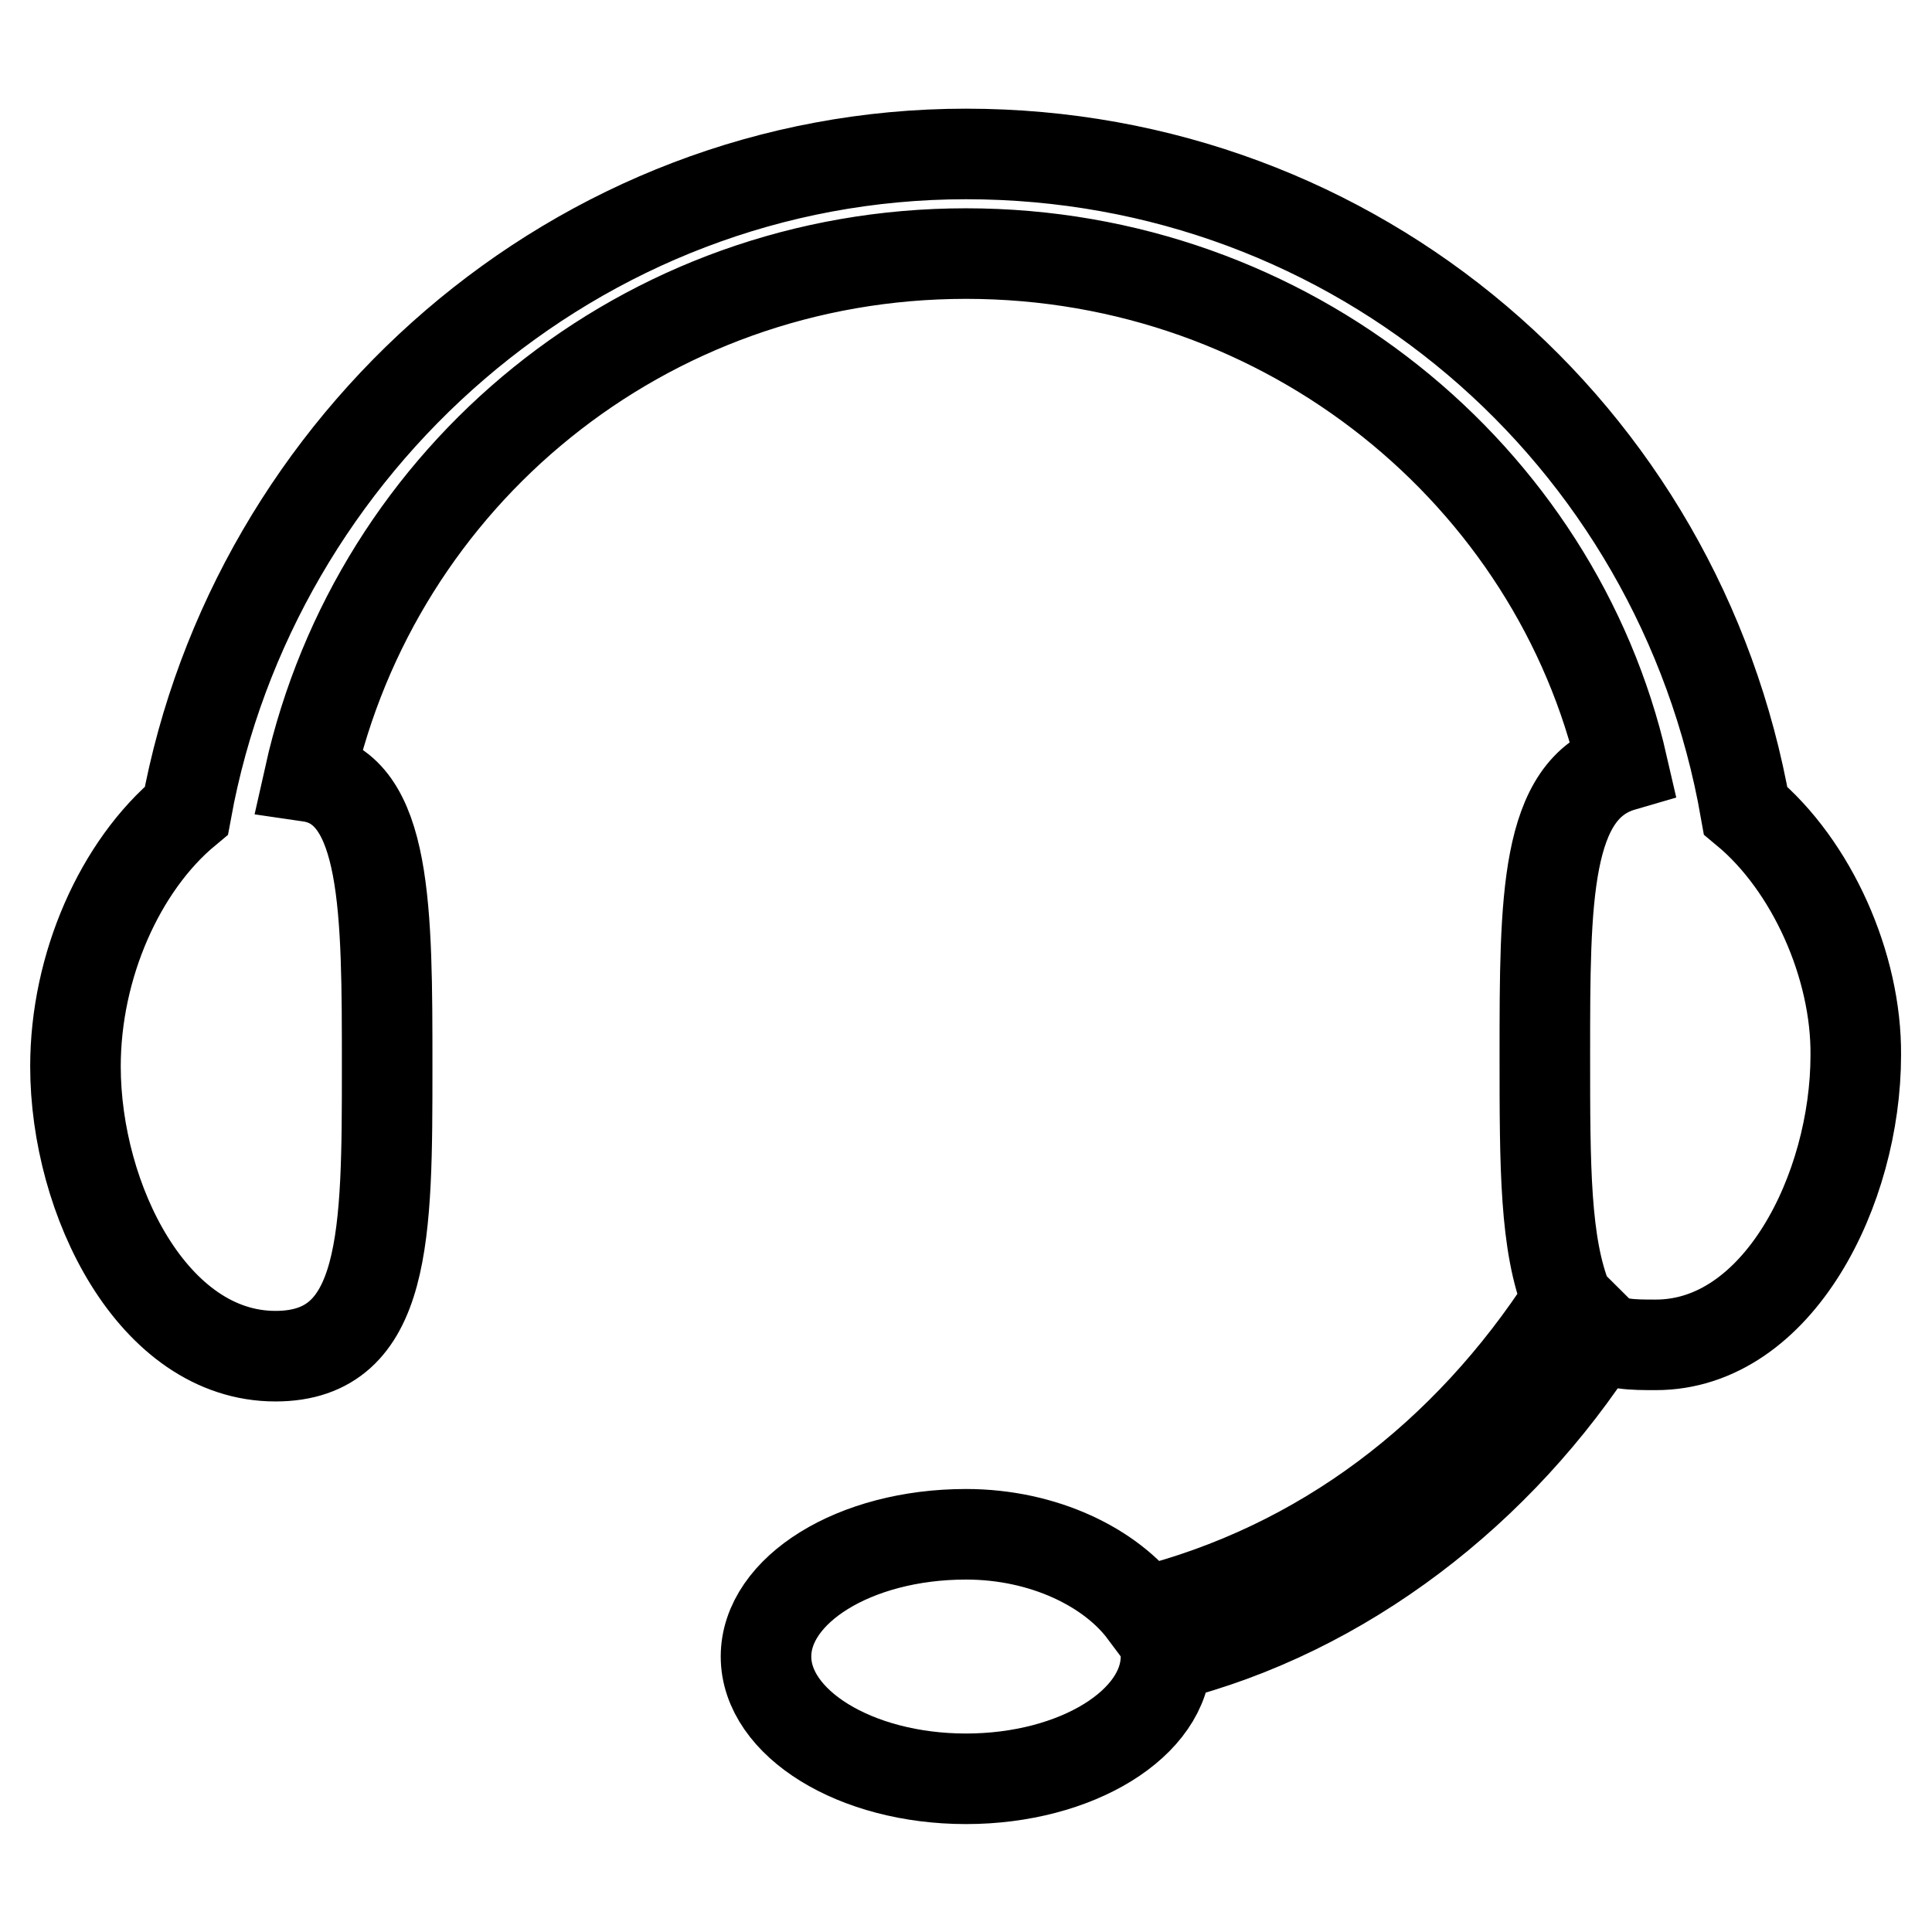<?xml version="1.0" encoding="utf-8"?>
<!-- Svg Vector Icons : http://www.onlinewebfonts.com/icon -->
<!DOCTYPE svg PUBLIC "-//W3C//DTD SVG 1.1//EN" "http://www.w3.org/Graphics/SVG/1.1/DTD/svg11.dtd">
<svg version="1.1" xmlns="http://www.w3.org/2000/svg" xmlns:xlink="http://www.w3.org/1999/xlink" x="0px" y="0px" viewBox="0 0 256 256" enable-background="new 0 0 256 256" xml:space="preserve">
<g> <path stroke-width="12" fill-opacity="0" stroke="#000000"  d="M231.3,107.4c-8.8-50.1-51.6-87-103.3-87s-94.4,38.4-103.3,87C15.9,114.7,10,128,10,141.3 c0,17.7,10.3,38.4,26.5,38.4c14.8,0,14.8-16.2,14.8-38.4c0-20.6,0-36.9-10.3-38.4c8.9-39.8,44.3-69.3,87-69.3 c42.8,0,78.2,29.5,87,67.9c-10.3,3-10.3,17.7-10.3,38.3c0,14.8,0,25.1,3,32.5c-13.3,20.6-32.5,35.4-56.1,41.3 c-4.4-5.9-13.3-10.3-23.6-10.3c-14.8,0-26.5,7.4-26.5,16.2s11.8,16.2,26.5,16.2s26.5-7.4,26.5-16.2l0,0 c23.6-5.9,44.3-22.1,57.5-42.8c1.5,1.5,4.4,1.5,7.4,1.5c16.2,0,26.5-20.6,26.5-38.4C246,128,240.1,114.7,231.3,107.4z"/></g>
</svg>